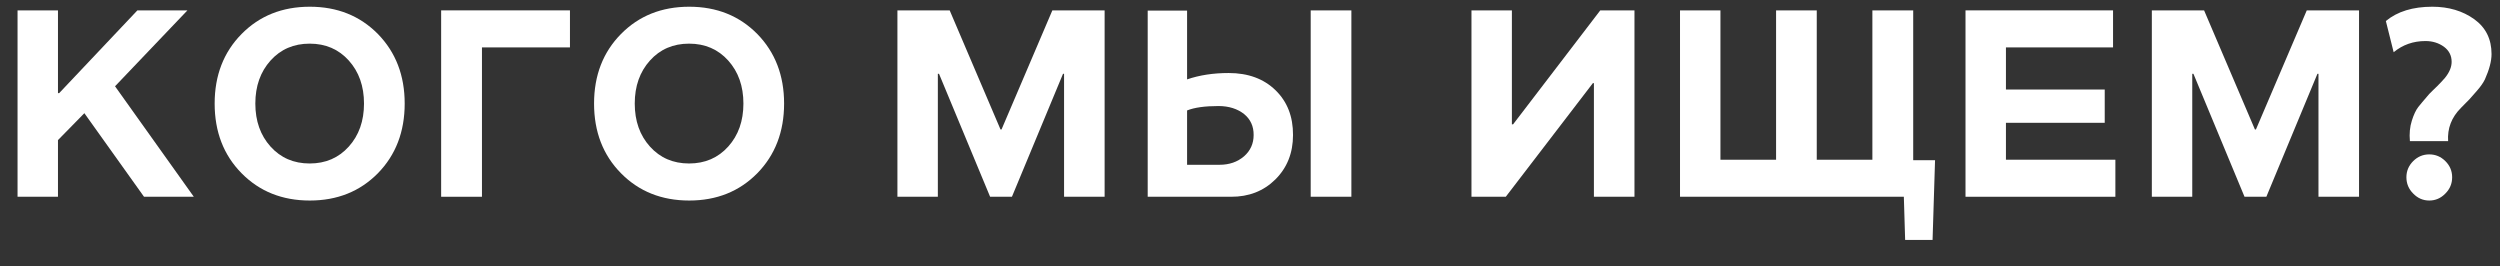 <svg width="216" height="23" viewBox="0 0 216 23" fill="none" xmlns="http://www.w3.org/2000/svg">
<rect x="0" y="0" width="216" height="23" fill="#333333" stroke="none"/>
<path d="M207.913 15.315C207.913 14.776 208.108 14.312 208.497 13.923C208.886 13.534 209.35 13.339 209.889 13.339C210.428 13.339 210.893 13.534 211.282 13.923C211.671 14.312 211.866 14.776 211.866 15.315C211.866 15.862 211.671 16.33 211.282 16.719C210.893 17.123 210.428 17.326 209.889 17.326C209.35 17.326 208.886 17.123 208.497 16.719C208.108 16.33 207.913 15.862 207.913 15.315ZM210.148 0.581C211.563 0.581 212.772 0.94 213.775 1.659C214.771 2.378 215.269 3.381 215.269 4.669C215.269 5.275 215.078 6.005 214.696 6.859C214.554 7.151 214.333 7.469 214.033 7.813C213.599 8.308 213.378 8.558 213.371 8.566C213.288 8.656 213.041 8.907 212.63 9.318C211.814 10.134 211.443 11.093 211.518 12.193H208.216C208.156 11.55 208.212 10.958 208.385 10.419C208.549 9.902 208.733 9.513 208.935 9.251C209.092 9.049 209.41 8.671 209.889 8.117C209.919 8.087 210.009 7.997 210.159 7.847C210.316 7.697 210.458 7.559 210.586 7.432C210.863 7.155 211.084 6.919 211.248 6.724C211.63 6.252 211.821 5.792 211.821 5.343C211.821 4.804 211.6 4.369 211.158 4.04C210.702 3.711 210.17 3.546 209.564 3.546C208.508 3.546 207.591 3.868 206.812 4.512L206.138 1.816C207.134 0.993 208.471 0.581 210.148 0.581Z" fill="white"/>
<path d="M189.512 6.376H189.411V17H185.919V0.896H190.433L194.824 11.183H194.914L199.305 0.896H203.82V17H200.316V6.376H200.226L195.813 17H193.926L189.512 6.376Z" fill="white"/>
<path d="M181.848 10.61H173.313V13.799H182.769V17H169.82V0.896H182.567V4.096H173.313V7.735H181.848V10.61Z" fill="white"/>
<path d="M161.774 0.896H165.301V13.844H167.188L166.974 20.729H164.604L164.492 17H145.153V0.896H148.646V13.799H153.453V0.896H156.968V13.799H161.774V0.896Z" fill="white"/>
<path d="M137.624 7.185L130.1 17H127.135V0.896H130.627V10.745H130.729L138.264 0.896H141.218V17H137.714V7.185H137.624Z" fill="white"/>
<path d="M106.157 6.309C107.835 6.309 109.182 6.803 110.2 7.791C111.219 8.779 111.724 10.071 111.717 11.665C111.717 13.215 111.207 14.496 110.189 15.506C109.171 16.51 107.894 17.008 106.36 17H99.161V0.918H102.564V6.859C103.634 6.492 104.832 6.309 106.157 6.309ZM116.759 17H113.244V0.896H116.759V17ZM102.564 14.237H105.371C106.21 14.237 106.914 13.994 107.483 13.507C108.037 13.021 108.314 12.407 108.314 11.665C108.321 10.917 108.048 10.314 107.494 9.857C106.917 9.401 106.187 9.169 105.304 9.161C104.106 9.161 103.193 9.288 102.564 9.543V14.237Z" fill="white"/>
<path d="M81.131 6.376H81.03V17H77.537V0.896H82.052L86.443 11.183H86.533L90.924 0.896H95.439V17H91.935V6.376H91.845L87.431 17H85.545L81.131 6.376Z" fill="white"/>
<path d="M51.327 8.948C51.327 6.514 52.102 4.512 53.652 2.939C55.201 1.367 57.167 0.581 59.548 0.581C61.921 0.581 63.883 1.367 65.432 2.939C66.975 4.519 67.746 6.522 67.746 8.948C67.746 11.381 66.975 13.387 65.432 14.967C63.883 16.54 61.921 17.326 59.548 17.326C57.167 17.326 55.201 16.54 53.652 14.967C52.102 13.395 51.327 11.389 51.327 8.948ZM54.842 8.948C54.842 10.453 55.28 11.692 56.156 12.665C57.032 13.638 58.159 14.125 59.536 14.125C60.914 14.125 62.041 13.638 62.917 12.665C63.793 11.692 64.231 10.453 64.231 8.948C64.231 7.443 63.793 6.204 62.917 5.23C62.041 4.257 60.914 3.771 59.536 3.771C58.159 3.771 57.032 4.257 56.156 5.23C55.28 6.204 54.842 7.443 54.842 8.948Z" fill="white"/>
<path d="M41.641 4.096V17H38.115V0.896H49.244V4.096H41.641Z" fill="white"/>
<path d="M18.546 8.948C18.546 6.514 19.321 4.512 20.871 2.939C22.421 1.367 24.386 0.581 26.767 0.581C29.14 0.581 31.102 1.367 32.652 2.939C34.194 4.519 34.965 6.522 34.965 8.948C34.965 11.381 34.194 13.387 32.652 14.967C31.102 16.54 29.14 17.326 26.767 17.326C24.386 17.326 22.421 16.54 20.871 14.967C19.321 13.395 18.546 11.389 18.546 8.948ZM22.061 8.948C22.061 10.453 22.5 11.692 23.375 12.665C24.252 13.638 25.378 14.125 26.756 14.125C28.134 14.125 29.26 13.638 30.136 12.665C31.012 11.692 31.45 10.453 31.45 8.948C31.45 7.443 31.012 6.204 30.136 5.23C29.26 4.257 28.134 3.771 26.756 3.771C25.378 3.771 24.252 4.257 23.375 5.23C22.5 6.204 22.061 7.443 22.061 8.948Z" fill="white"/>
<path d="M11.871 0.896H16.194L9.939 7.454L16.745 17H12.443L7.289 9.779L5.009 12.104V17H1.516V0.896H5.009V8.049H5.11L11.871 0.896Z" fill="white"/>
</svg>
